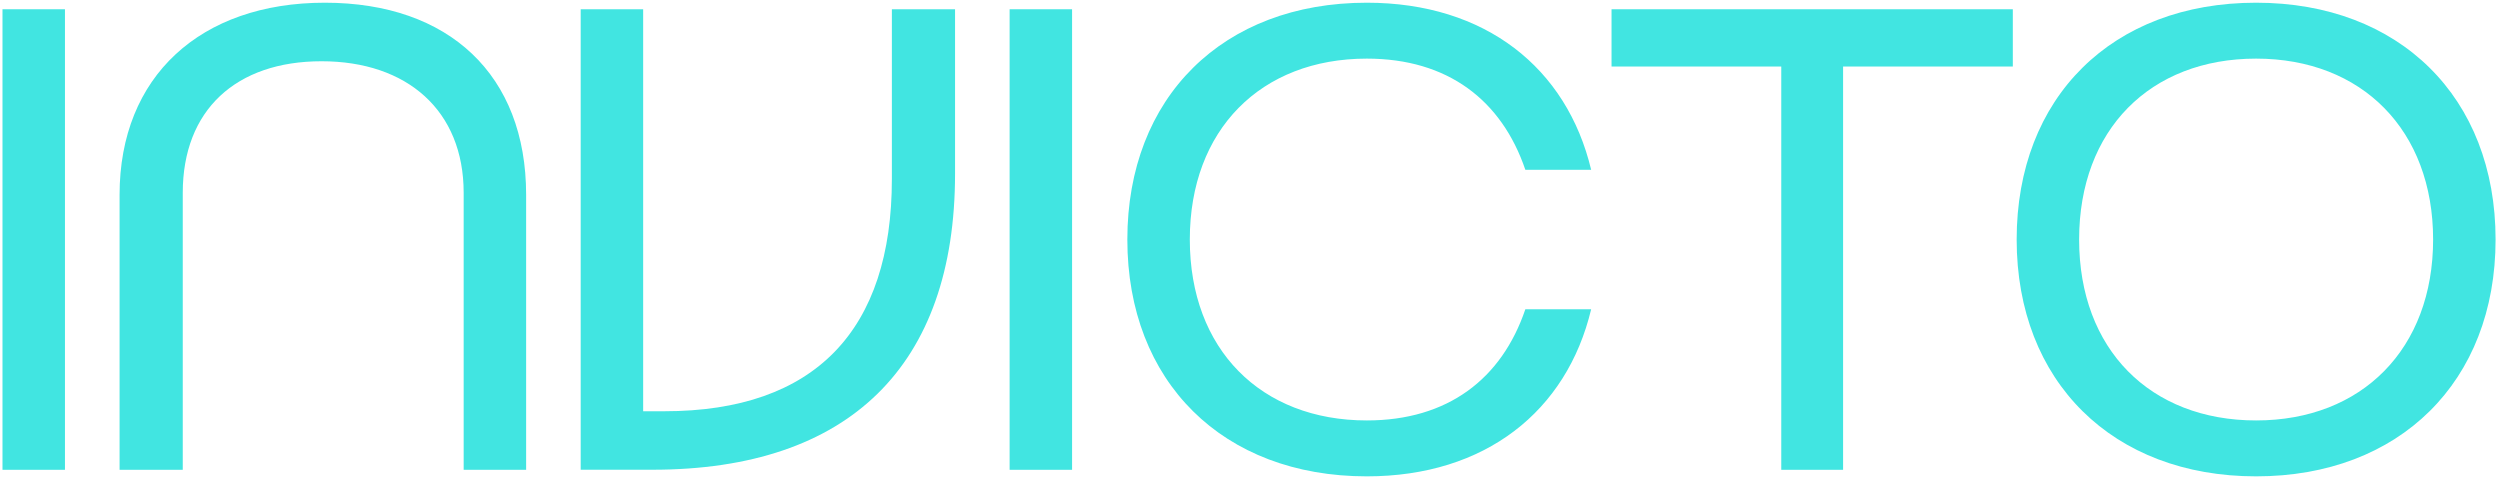 <svg xmlns="http://www.w3.org/2000/svg" width="351" height="67" viewBox="0 0 351 67" fill="none"><path d="M0.35 1.3H9.12V65.96H0.35V1.3Z" fill="#41E5E1"></path><path d="M25.659 65.96H16.789V27.35C16.789 10.72 28.149 0.38 45.609 0.38C63.069 0.38 73.869 10.54 73.869 27.35V65.96H65.099V27.07C65.099 15.52 57.159 8.6 45.149 8.6C33.139 8.6 25.659 15.44 25.659 27.07V65.96Z" fill="#41E5E1"></path><path d="M81.529 1.3H90.299V57.74H93.259C114.499 57.74 125.219 46.29 125.219 25.13V1.3H134.089V24.39C134.089 51.36 119.219 65.95 91.599 65.95H81.529V1.3Z" fill="#41E5E1"></path><path d="M141.75 1.3H150.52V65.96H141.75V1.3Z" fill="#41E5E1"></path><path d="M191.899 59.03C203.259 59.03 210.839 53.21 214.159 43.42H223.399C219.979 57.74 208.529 66.88 191.899 66.88C171.669 66.88 158.279 53.58 158.279 33.63C158.279 13.68 171.669 0.38 191.899 0.38C208.529 0.38 219.979 9.52 223.399 23.84H214.159C210.829 14.05 203.259 8.23 191.899 8.23C177.029 8.23 167.049 18.21 167.049 33.63C167.049 49.05 177.029 59.03 191.899 59.03Z" fill="#41E5E1"></path><path d="M258.77 9.34V65.96H250.09V9.34H226.26V1.3H282.6V9.34H258.77Z" fill="#41E5E1"></path><path d="M316.759 0.38C336.899 0.38 350.379 13.68 350.379 33.63C350.379 53.58 336.889 66.88 316.759 66.88C296.629 66.88 283.139 53.58 283.139 33.63C283.139 13.68 296.529 0.38 316.759 0.38ZM316.759 59.03C331.629 59.03 341.609 48.96 341.609 33.63C341.609 18.3 331.639 8.23 316.759 8.23C301.879 8.23 291.909 18.21 291.909 33.63C291.909 49.05 301.889 59.03 316.759 59.03Z" fill="#41E5E1"></path></svg>